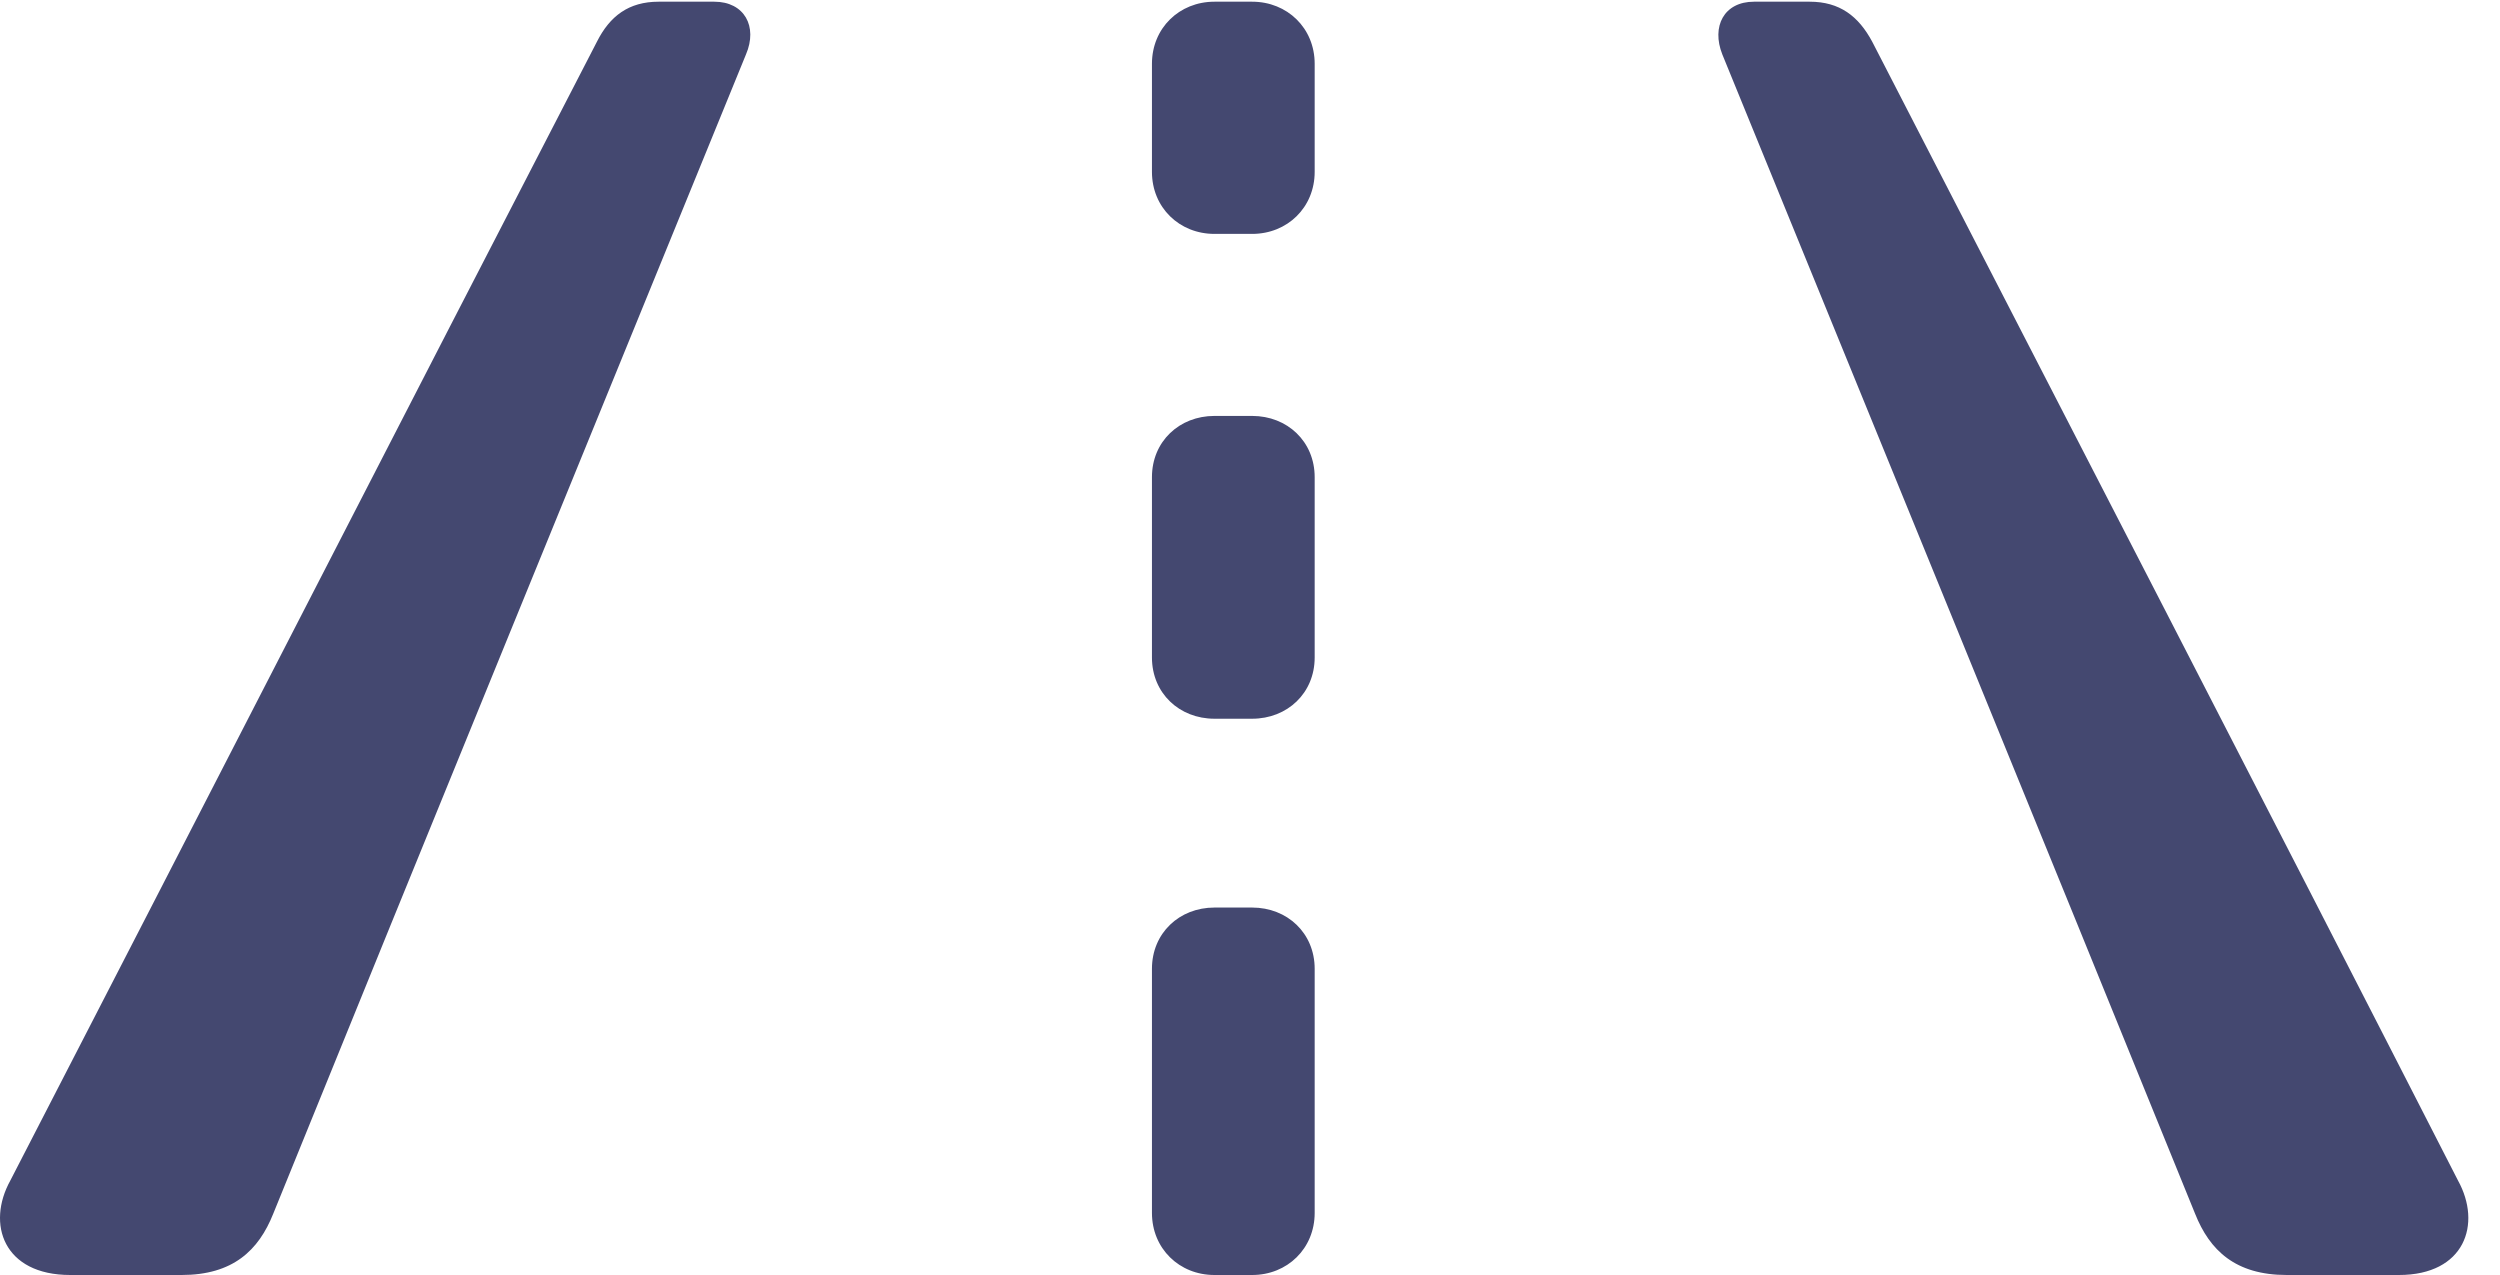 <svg xmlns="http://www.w3.org/2000/svg" width="100" height="51" viewBox="0 0 100 51" fill="none"><g clip-path="url(#clip0_243_607)"><path d="M2.81 51H7.263C9.319 51 10.346 50.013 10.929 48.55C17.198 33.104 23.536 17.624 29.839 2.177C30.319 1.055 29.771 0.068 28.572 0.068H26.345C25.146 0.068 24.392 0.646 23.878 1.667C16.033 16.841 8.257 32.015 0.412 47.223C-0.548 48.958 0.137 51 2.81 51ZM91.469 51H95.957C98.595 51 99.28 48.958 98.321 47.223C90.544 32.015 82.699 16.841 74.888 1.667C74.34 0.646 73.587 0.068 72.388 0.068H70.161C68.962 0.068 68.448 1.055 68.893 2.177C75.197 17.624 81.534 33.104 87.804 48.55C88.386 50.013 89.414 51 91.469 51ZM48.578 9.356H50.086C51.49 9.356 52.587 8.302 52.587 6.873C52.587 5.444 52.587 3.981 52.587 2.552C52.587 1.123 51.49 0.068 50.086 0.068H48.578C47.174 0.068 46.078 1.123 46.078 2.552C46.078 3.981 46.078 5.444 46.078 6.873C46.078 8.302 47.174 9.356 48.578 9.356ZM48.578 28.749H50.086C51.49 28.749 52.587 27.728 52.587 26.299C52.587 23.918 52.587 21.468 52.587 19.087C52.587 17.658 51.49 16.637 50.086 16.637H48.578C47.174 16.637 46.078 17.658 46.078 19.087C46.078 21.468 46.078 23.918 46.078 26.299C46.078 27.728 47.174 28.749 48.578 28.749ZM48.578 51H50.086C51.49 51 52.587 49.945 52.587 48.516C52.587 45.284 52.587 42.018 52.587 38.752C52.587 37.323 51.49 36.302 50.086 36.302H48.578C47.174 36.302 46.078 37.323 46.078 38.752C46.078 42.018 46.078 45.284 46.078 48.516C46.078 49.945 47.174 51 48.578 51Z" fill="#242857" fill-opacity="0.85"></path></g><defs><clipPath id="clip0_243_607"><rect width="100" height="51" fill="white"></rect></clipPath></defs></svg>